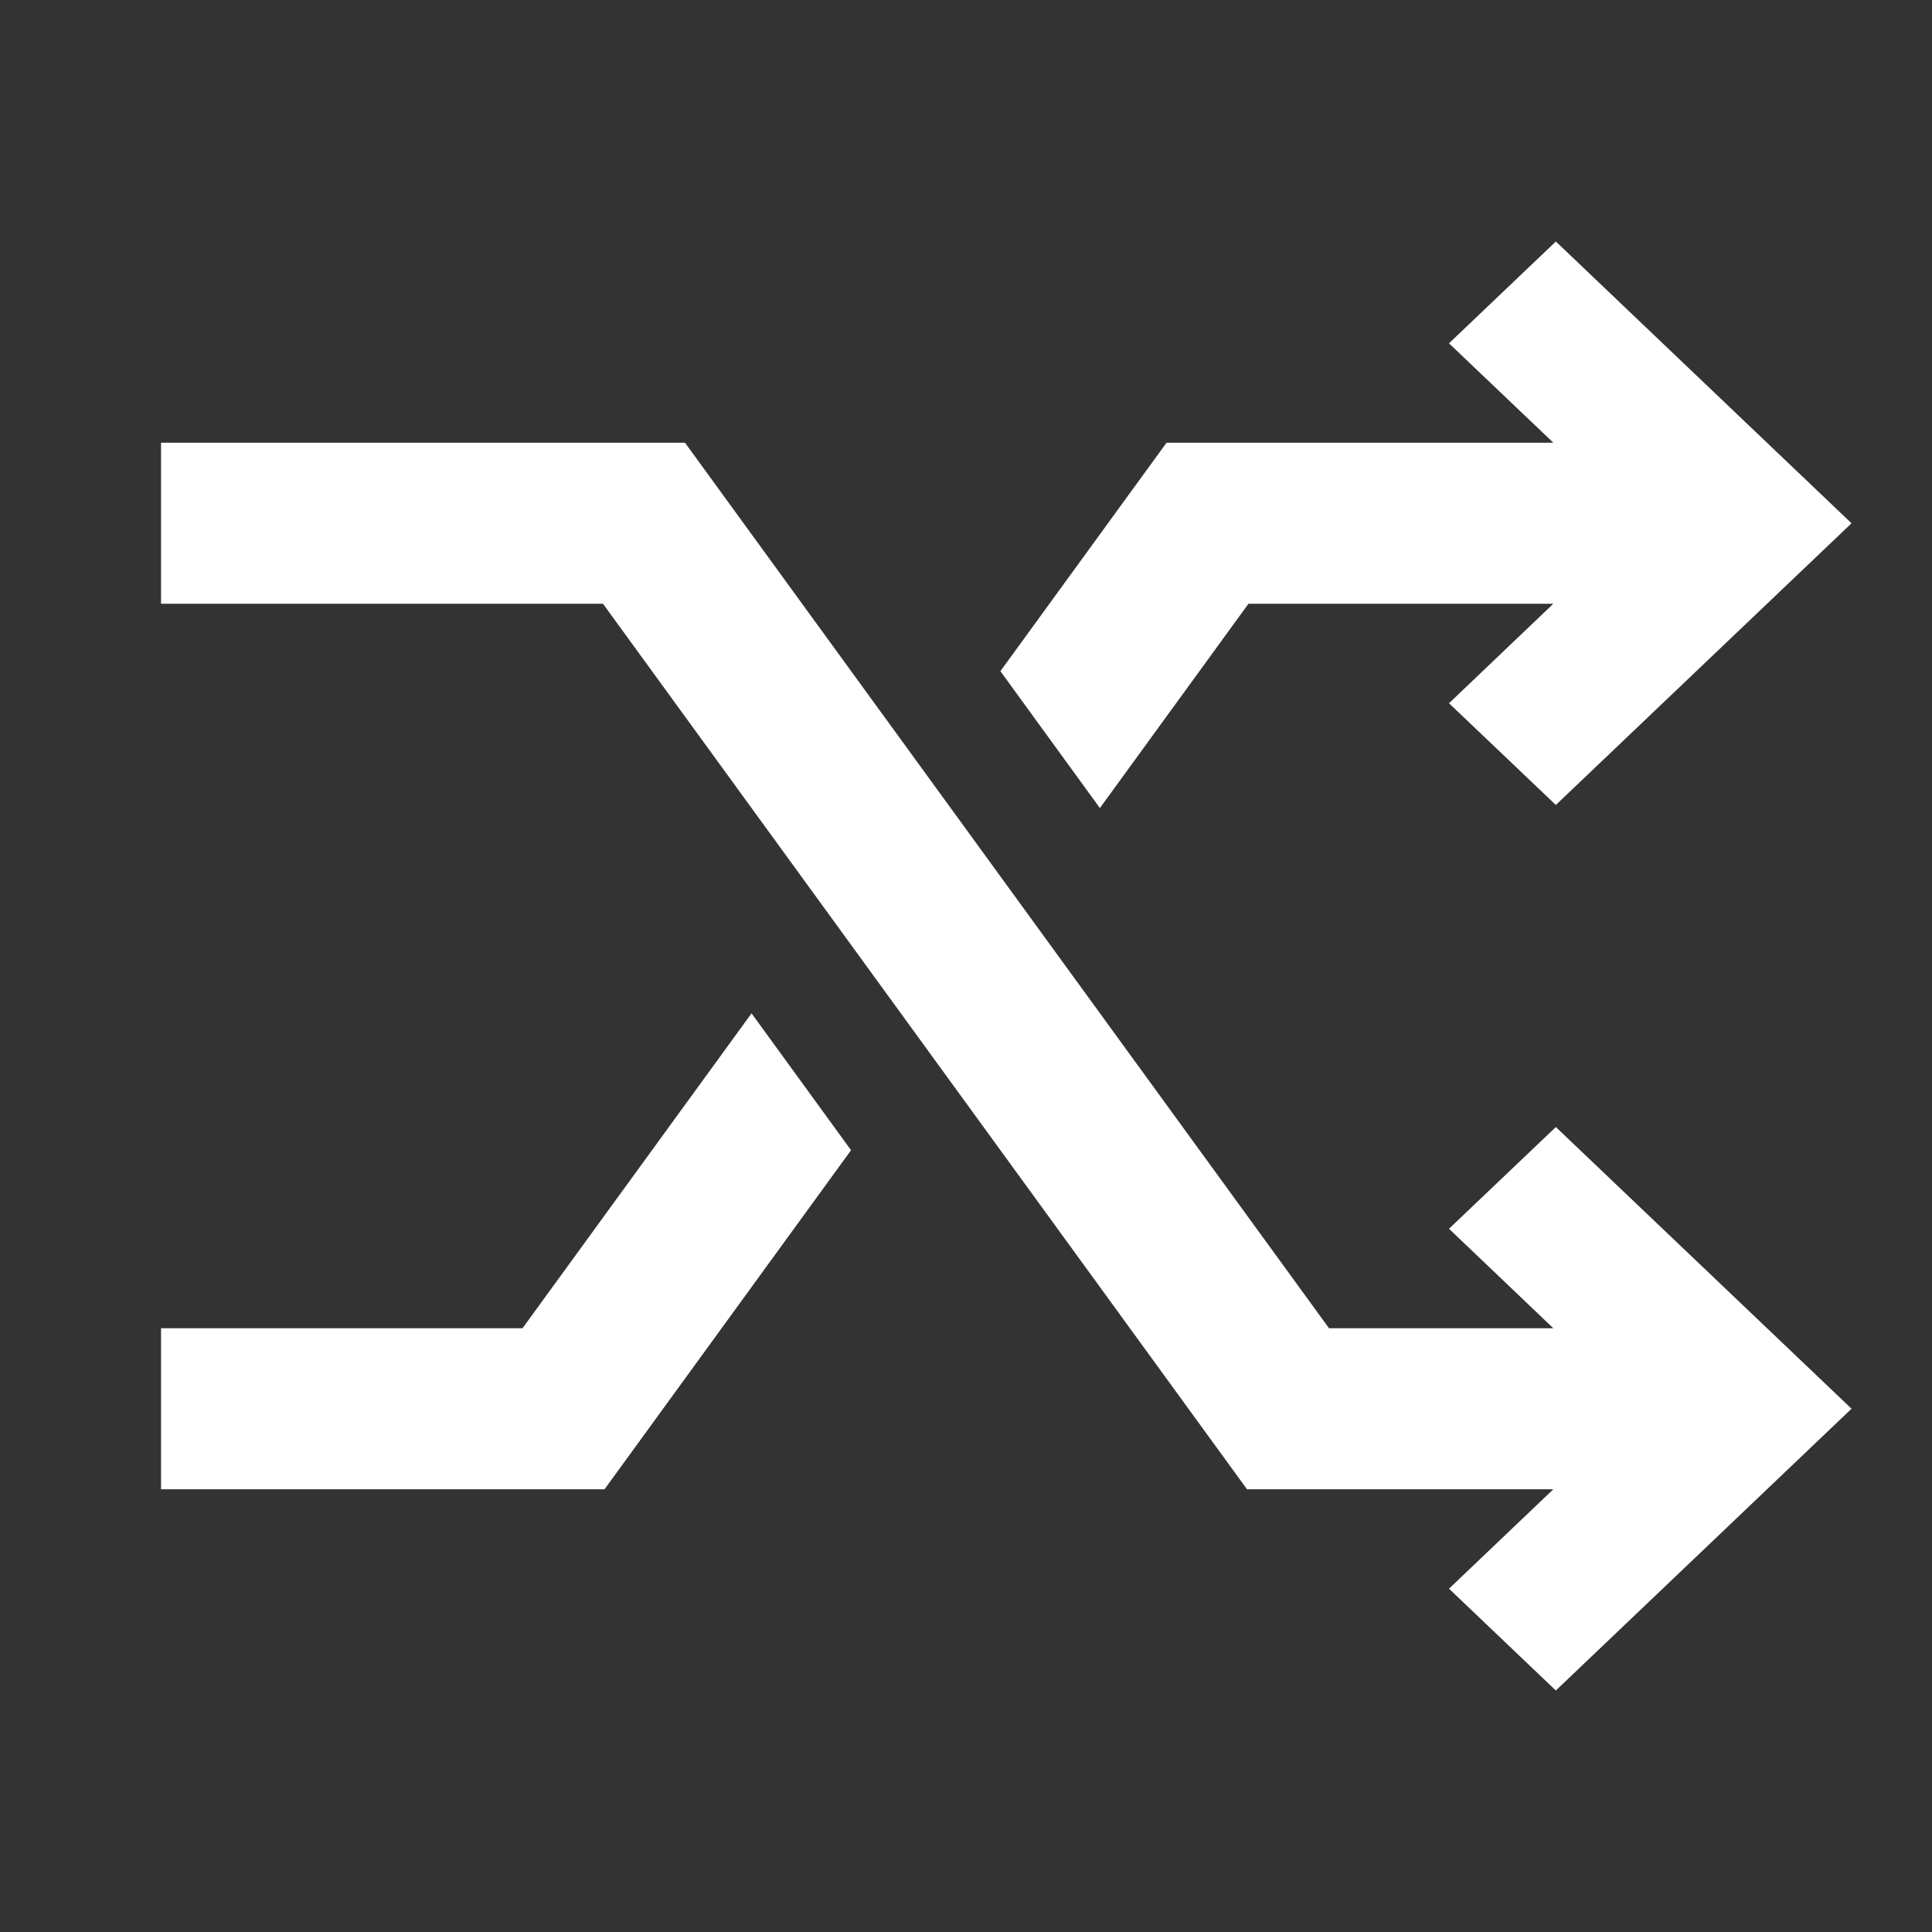 <svg width="20" height="20" viewBox="0 0 20 20" fill="none" xmlns="http://www.w3.org/2000/svg">
<rect x="0" y="0" width="20" height="20" fill="#333333" stroke="none"/>
<path fill-rule="evenodd" clip-rule="evenodd" d="M19.167 5.417L16.106 2.5L15 3.554L16.08 4.583H12.076L10.356 6.948L11.386 8.365L12.924 6.25H16.08L15 7.28L16.106 8.333L19.167 5.417ZM1.667 6.25H6.242L12.909 15.417H16.08L15 16.446L16.106 17.5L19.167 14.583L16.106 11.667L15 12.72L16.08 13.75H13.758L7.091 4.583H1.667V6.25ZM5.409 13.75L7.78 10.49L8.81 11.907L6.258 15.417H1.667V13.75H5.409Z" fill="white"/>
</svg>
